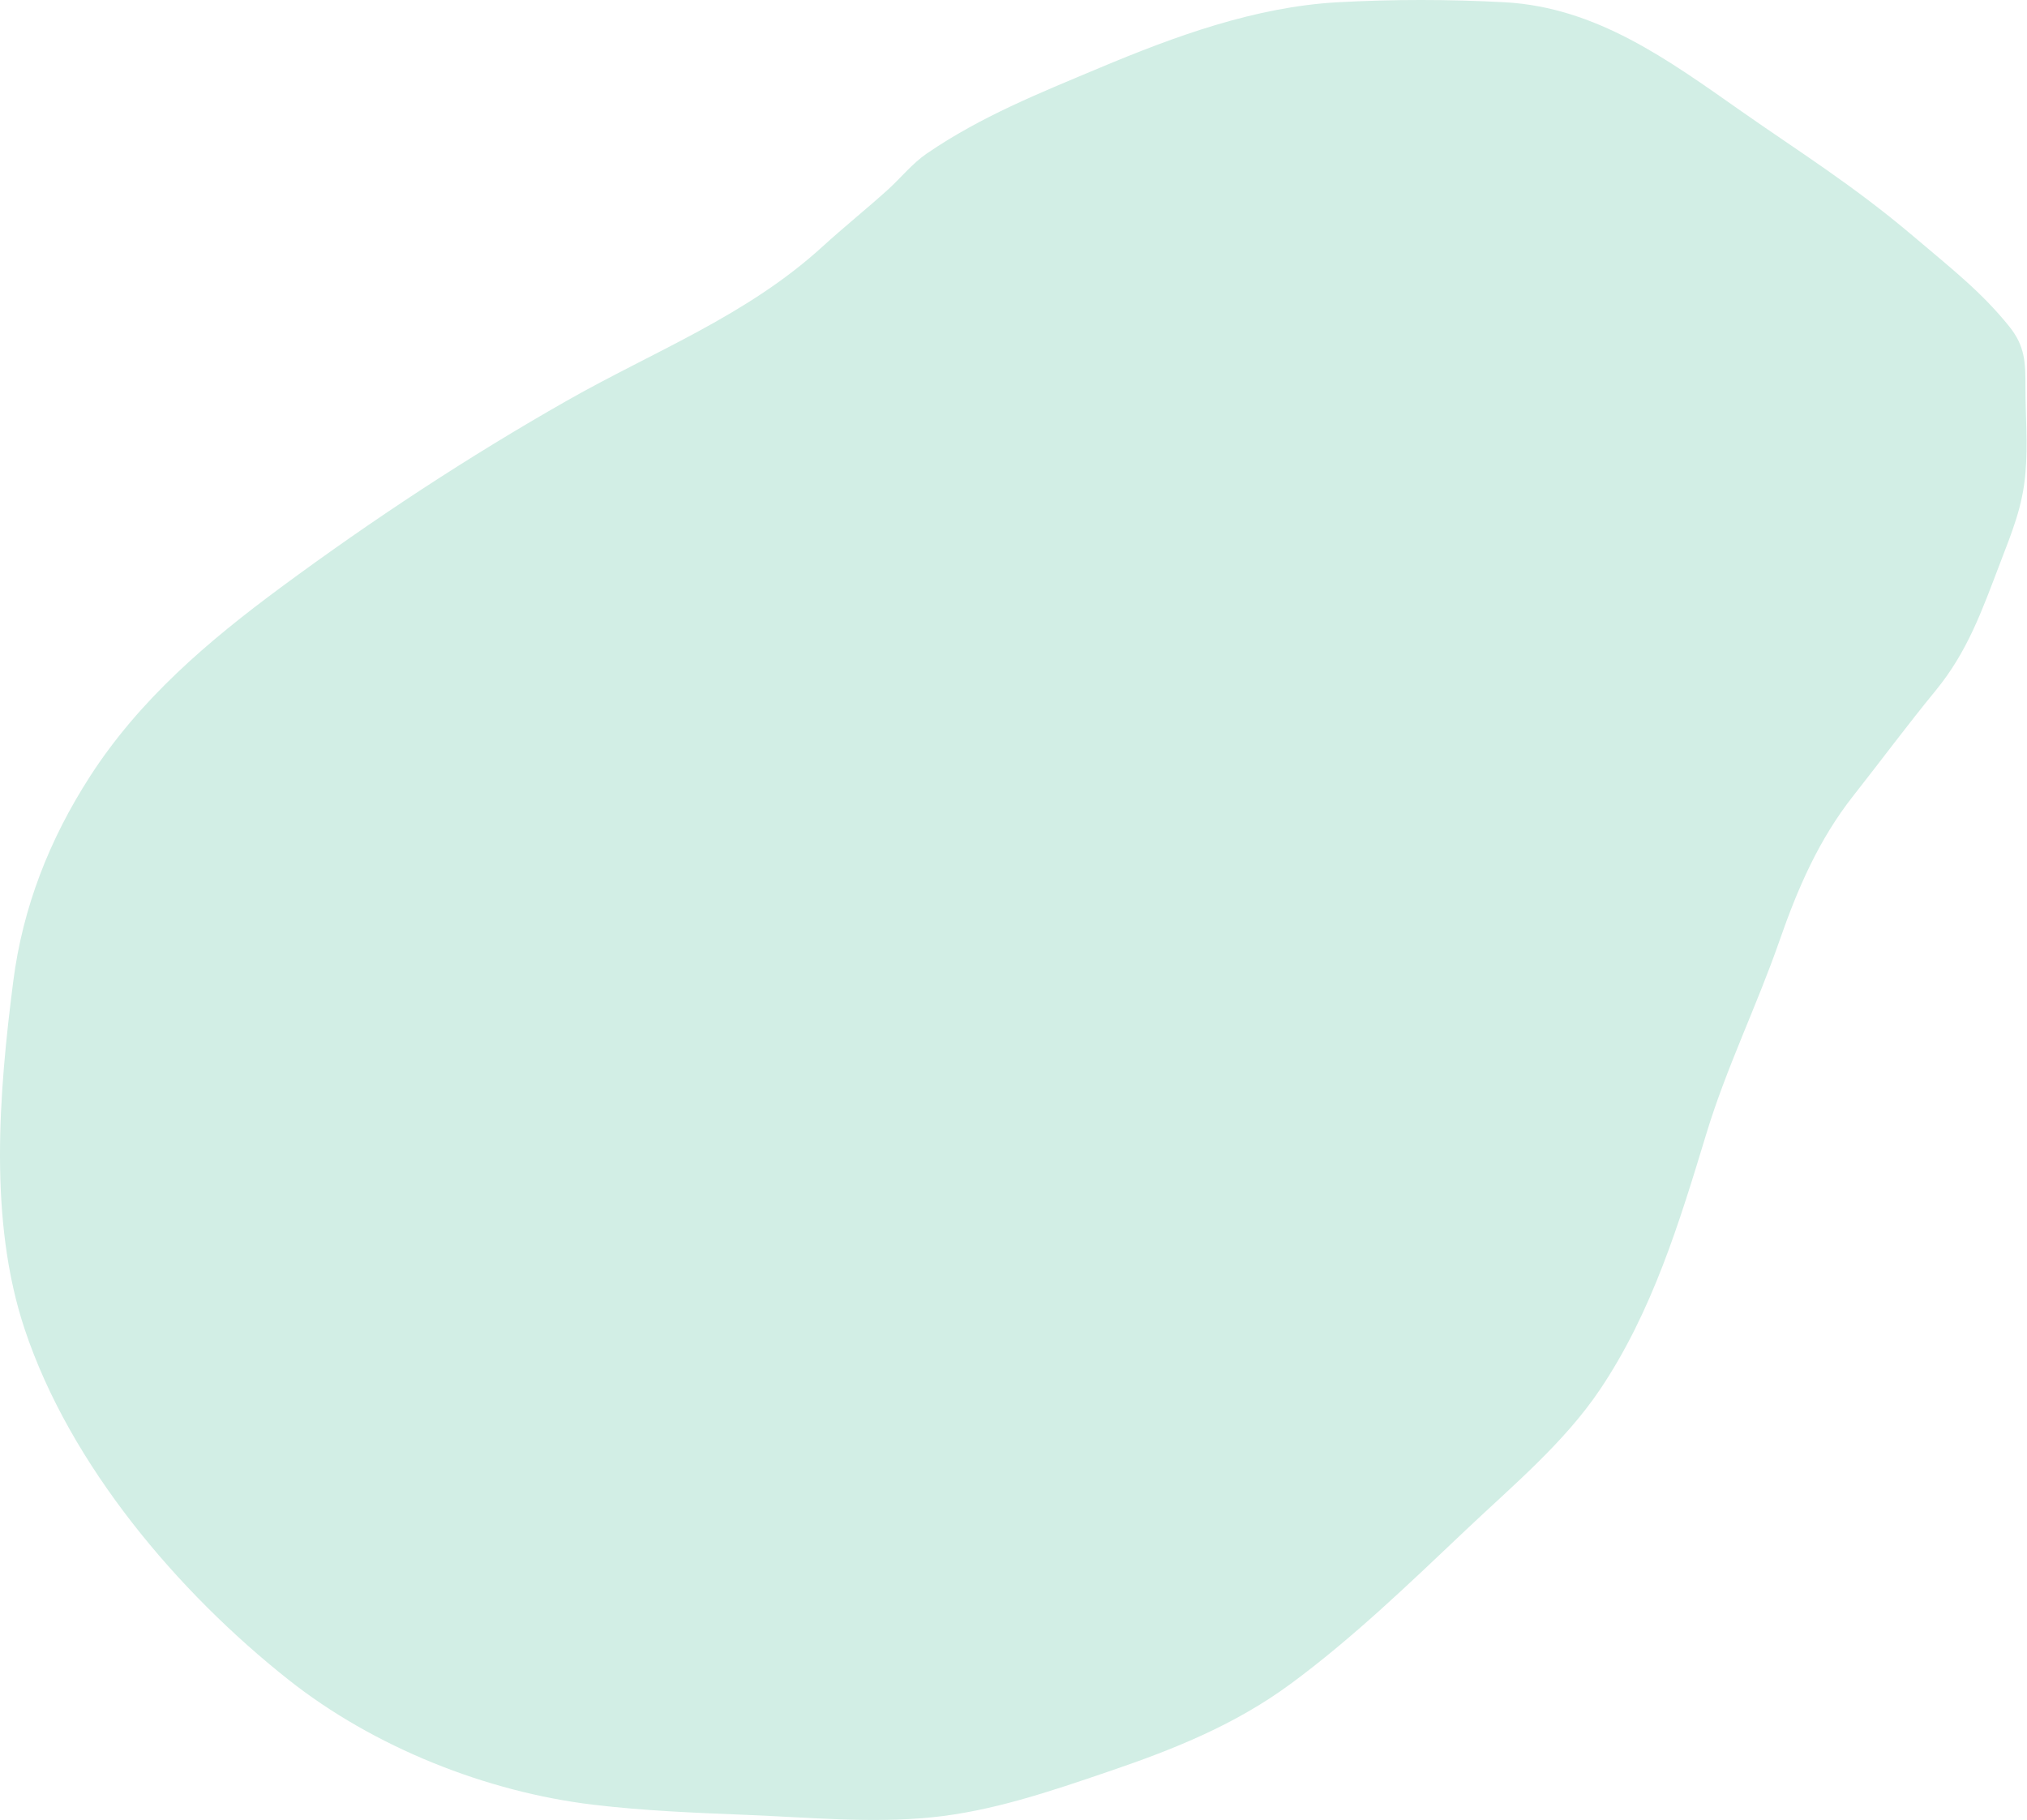 <svg width="2627" height="2359" viewBox="0 0 2627 2359" fill="none" xmlns="http://www.w3.org/2000/svg">
<path d="M2256.46 143.948C2330.94 196.195 2401 239.5 2479.87 306.358C2531.5 350.119 2568.37 378.95 2603.93 423.082C2624.74 448.906 2625 470.159 2625 501.779C2625 541.12 2628.27 574.104 2625 613C2621.31 656.788 2607.69 689.181 2591.71 731.002C2568.63 791.399 2550.06 844.6 2508.48 895.261C2472.02 939.69 2437.45 986.347 2401.85 1031.53C2357.1 1088.33 2329.74 1151.66 2306.14 1219.55C2276.83 1303.87 2237.52 1383.59 2211.47 1469.38L2211.45 1469.45C2176.47 1584.64 2141.33 1700.35 2073.63 1801.06C2027.28 1870 1959.93 1926.15 1900.41 1982.49C1827.15 2051.83 1753.8 2122.82 1672.58 2182.66C1601.26 2235.21 1522.09 2267.13 1439.03 2295.42L1434.43 2296.99C1360.56 2322.16 1284.98 2347.91 1207.03 2355.63C1128.13 2363.45 1047.73 2355.63 968.8 2352.47L966.467 2352.37C900.468 2349.73 834.707 2347.09 769.057 2339.26C630.129 2322.7 484.056 2264.5 373.733 2177.11C230.751 2063.86 90.808 1899.44 31.985 1722.89C-14.941 1582.05 -1.434 1417.25 17.16 1272.11C29.452 1176.16 64.011 1088.16 116.252 1006.97C180.939 906.433 269.752 831.008 364.37 761.107C483.324 673.228 606.55 592.191 734.986 519.208C848.67 454.609 967.729 409.33 1066.07 319.562C1093.55 294.481 1122.47 271.276 1150.08 246.412C1167.33 230.868 1182.09 212.024 1201.31 198.877C1271.69 150.754 1346.47 120.998 1424.46 88.227C1522.49 47.038 1626.72 8.853 1733.7 2.928C1804.84 -1.012 1878.98 -0.94 1950.09 2.928C2068.87 9.389 2161.71 77.471 2256.46 143.948Z" fill="#D2EEE5"/>
</svg>
